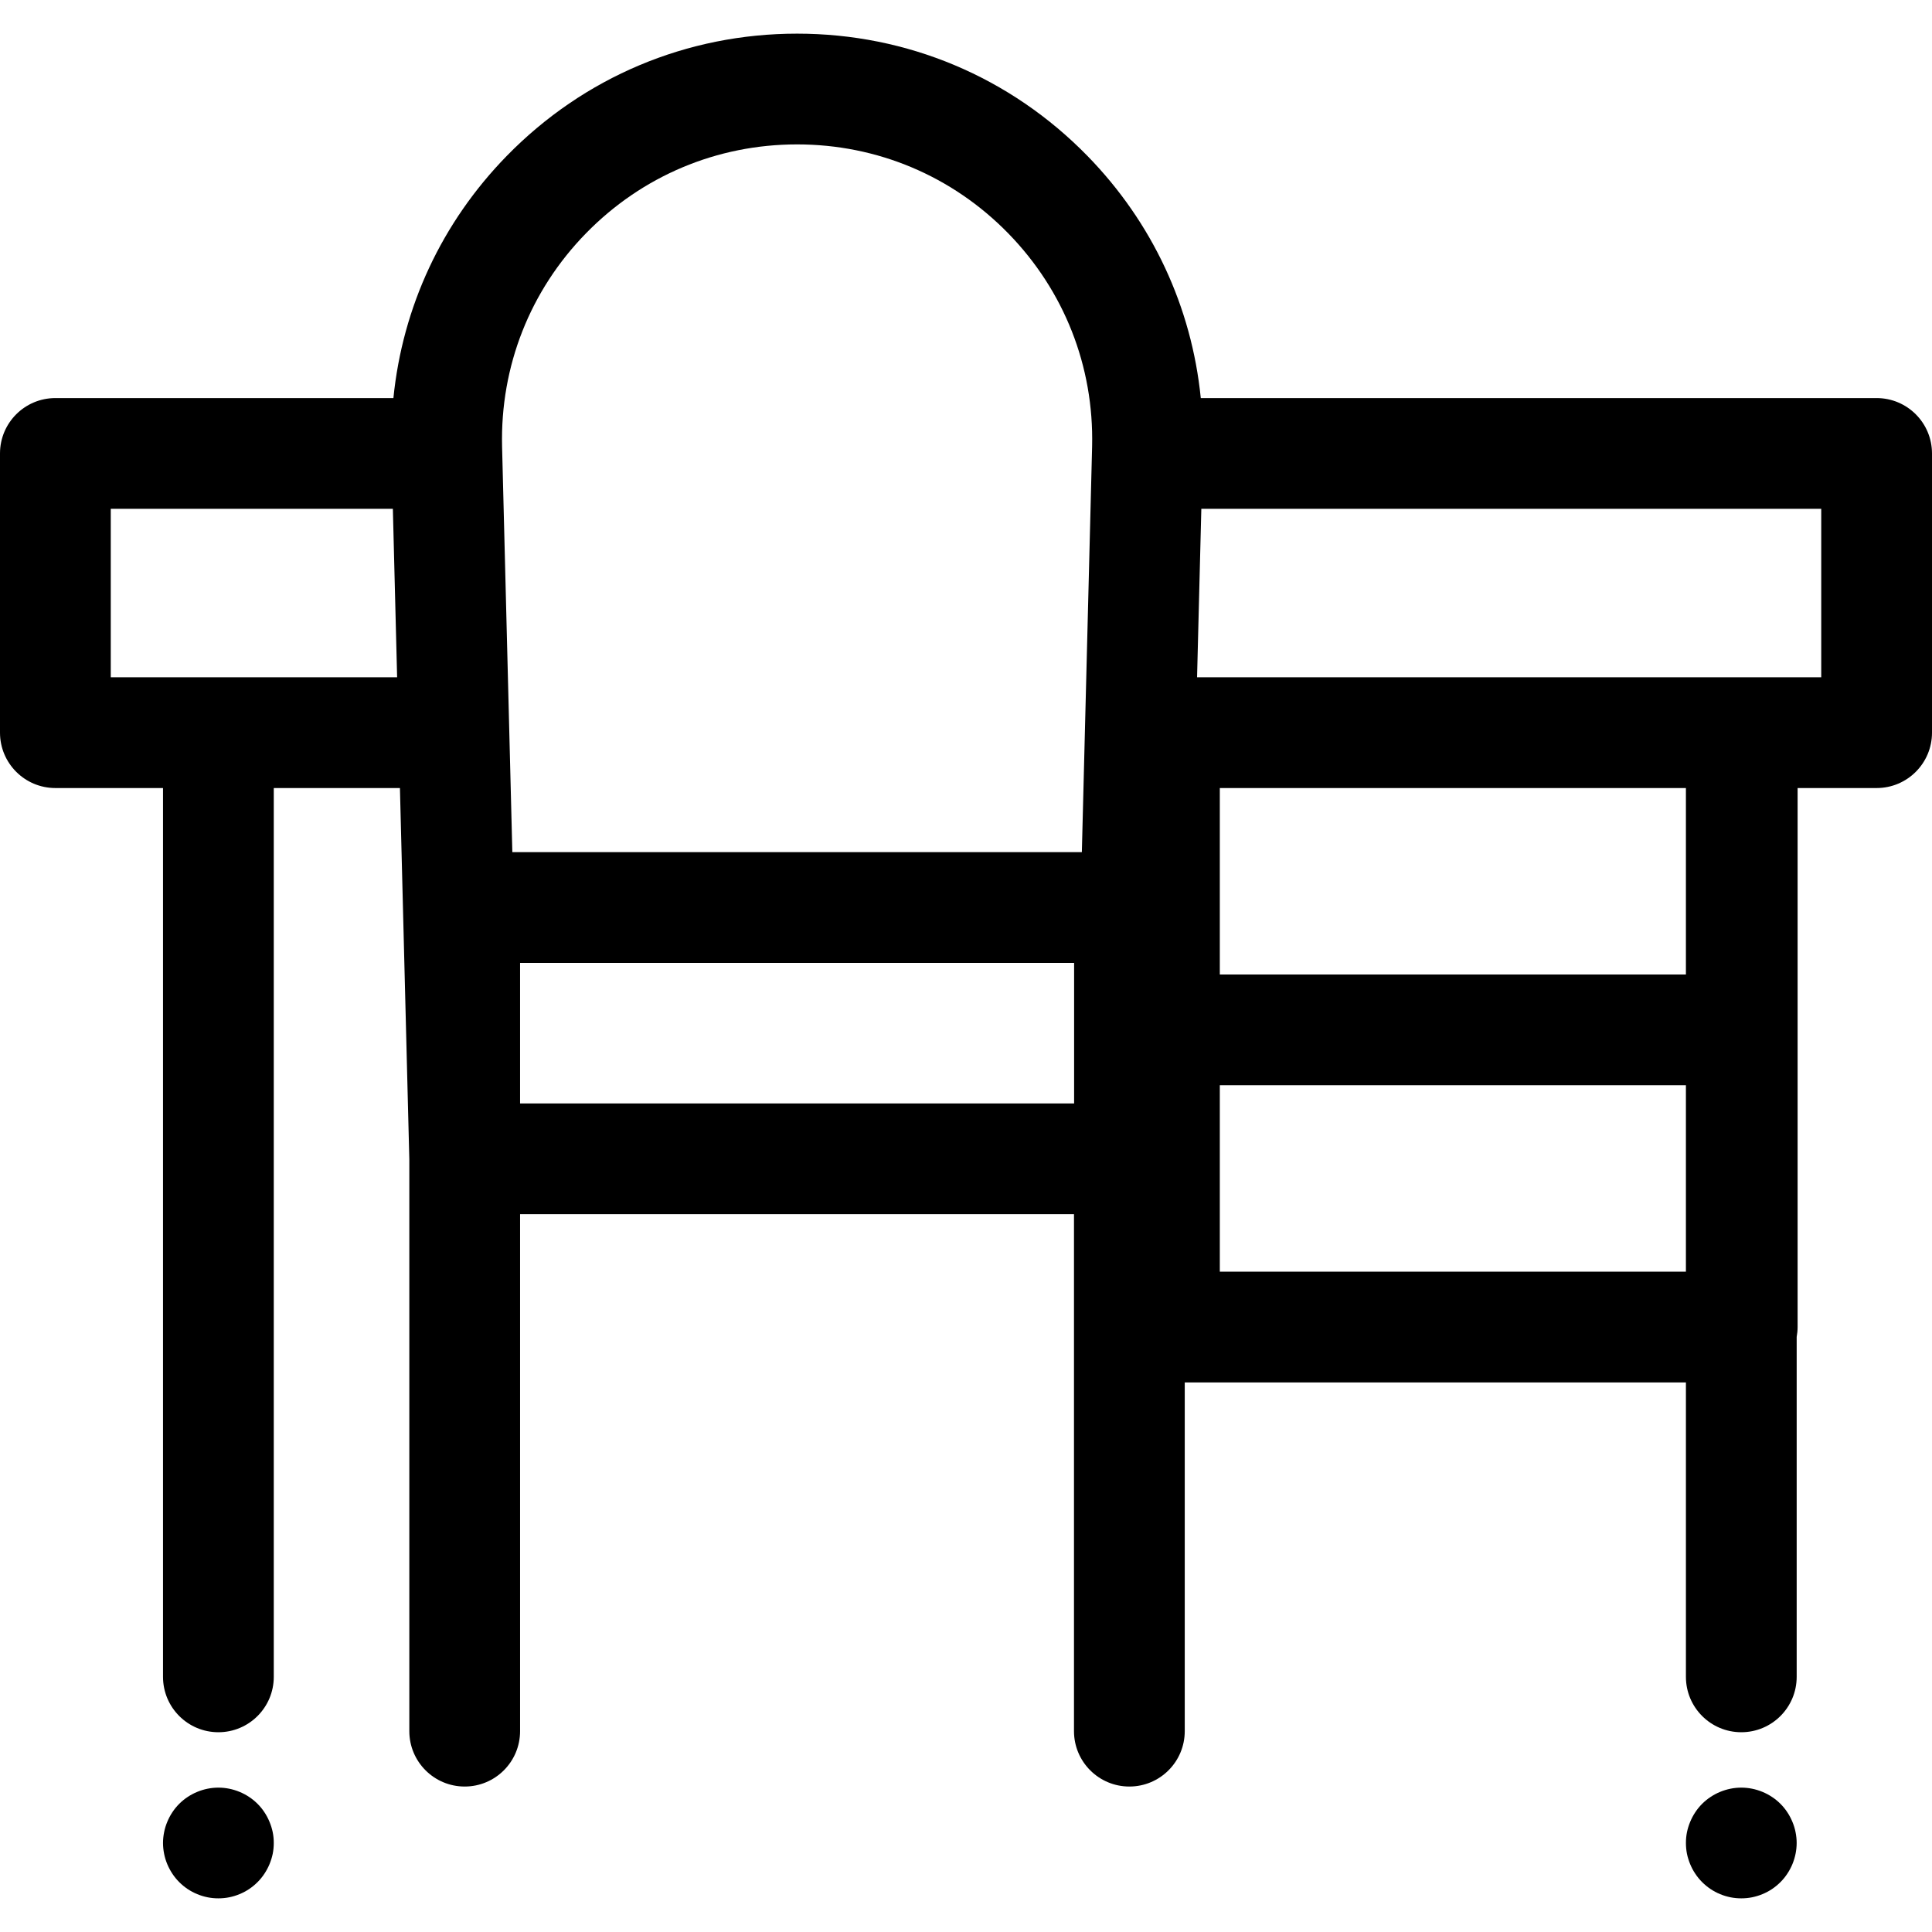 <?xml version="1.0" encoding="iso-8859-1"?>
<!-- Generator: Adobe Illustrator 19.0.0, SVG Export Plug-In . SVG Version: 6.00 Build 0)  -->
<svg version="1.1" id="Layer_1" xmlns="http://www.w3.org/2000/svg" xmlns:xlink="http://www.w3.org/1999/xlink" x="0px" y="0px"
	 viewBox="0 0 512.001 512.001" style="enable-background:new 0 0 512.001 512.001;" xml:space="preserve">
<g>
	<g>
		<path d="M72.274,485.548c-0.192-0.939-0.484-1.864-0.851-2.744c-0.367-0.895-0.822-1.746-1.35-2.539
			c-0.528-0.807-1.145-1.556-1.82-2.231c-0.675-0.675-1.424-1.292-2.231-1.82c-0.792-0.528-1.644-0.983-2.539-1.35
			c-0.881-0.367-1.805-0.646-2.744-0.837c-1.893-0.382-3.83-0.382-5.724,0c-0.939,0.191-1.864,0.47-2.744,0.837
			c-0.895,0.367-1.746,0.822-2.539,1.35c-0.807,0.528-1.556,1.145-2.231,1.82c-0.675,0.675-1.292,1.424-1.82,2.231
			c-0.528,0.792-0.983,1.644-1.35,2.539c-0.367,0.881-0.66,1.804-0.837,2.744c-0.191,0.939-0.294,1.908-0.294,2.86
			c0,0.954,0.103,1.924,0.294,2.876c0.176,0.926,0.47,1.851,0.837,2.744c0.367,0.882,0.822,1.733,1.35,2.526
			c0.528,0.807,1.145,1.556,1.82,2.231c0.675,0.675,1.424,1.291,2.231,1.834c0.792,0.528,1.644,0.983,2.539,1.35
			c0.881,0.367,1.805,0.646,2.744,0.837c0.939,0.191,1.908,0.277,2.862,0.277s1.923-0.088,2.862-0.277
			c0.939-0.191,1.864-0.47,2.744-0.837c0.895-0.367,1.746-0.822,2.539-1.35c0.807-0.543,1.556-1.159,2.231-1.834
			c0.675-0.675,1.292-1.424,1.82-2.231c0.528-0.793,0.983-1.644,1.35-2.526c0.367-0.894,0.66-1.818,0.851-2.744
			c0.191-0.952,0.279-1.923,0.279-2.876C72.553,487.455,72.465,486.485,72.274,485.548z"/>
	</g>
</g>
<g>
	<g>
		<path d="M475.843,485.548c-0.176-0.939-0.47-1.864-0.837-2.744c-0.367-0.895-0.822-1.746-1.35-2.539
			c-0.527-0.807-1.143-1.556-1.82-2.231c-0.675-0.675-1.424-1.292-2.231-1.82c-0.793-0.528-1.644-0.983-2.539-1.35
			c-0.881-0.367-1.804-0.646-2.743-0.837c-1.893-0.382-3.845-0.382-5.724,0c-0.939,0.191-1.864,0.47-2.744,0.837
			c-0.895,0.367-1.745,0.822-2.537,1.35c-0.809,0.528-1.557,1.145-2.232,1.82c-0.675,0.675-1.292,1.424-1.82,2.231
			c-0.527,0.792-0.983,1.644-1.35,2.539c-0.367,0.881-0.66,1.804-0.851,2.744c-0.191,0.939-0.277,1.908-0.277,2.86
			c0,0.954,0.088,1.924,0.277,2.876c0.191,0.926,0.484,1.851,0.851,2.744c0.367,0.882,0.807,1.733,1.35,2.526
			c0.528,0.807,1.145,1.556,1.82,2.231c0.675,0.675,1.424,1.291,2.232,1.834c0.792,0.528,1.642,0.983,2.537,1.35
			c0.882,0.367,1.805,0.646,2.744,0.837c0.939,0.191,1.908,0.277,2.862,0.277c0.952,0,1.923-0.088,2.862-0.277
			c0.939-0.191,1.864-0.47,2.743-0.837c0.895-0.367,1.746-0.822,2.539-1.35c0.807-0.543,1.556-1.159,2.231-1.834
			c0.677-0.675,1.293-1.424,1.82-2.231c0.528-0.793,0.983-1.644,1.35-2.526c0.367-0.894,0.646-1.818,0.836-2.744
			c0.191-0.952,0.294-1.923,0.294-2.876C476.137,487.455,476.034,486.485,475.843,485.548z"/>
	</g>
</g>
<g>
	<g>
		<path d="M497.324,105.494H318.22c-2.419-24.123-12.812-46.539-30.041-64.176c-20.408-20.894-47.733-32.4-76.941-32.4
			s-56.533,11.507-76.941,32.4c-17.229,17.639-27.621,40.055-30.04,64.176H14.676C6.57,105.494,0,112.065,0,120.169v73.994
			c0,8.104,6.57,14.676,14.676,14.676h28.525v235.546c0,8.104,6.57,14.676,14.676,14.676s14.676-6.572,14.676-14.676V208.839h33.433
			l2.489,98.406v151.531c0,8.104,6.57,14.676,14.676,14.676s14.676-6.572,14.676-14.676v-137h146.792v137
			c0,8.104,6.572,14.676,14.676,14.676s14.676-6.572,14.676-14.676v-92.415h132.816v78.024c0,8.104,6.572,14.676,14.676,14.676
			s14.676-6.572,14.676-14.676v-90.09c0.153-0.848,0.245-1.717,0.245-2.609v-78.761v-64.085h20.942
			c8.104,0,14.676-6.572,14.676-14.676v-73.994C512,112.065,505.43,105.494,497.324,105.494z M29.352,179.488v-44.642h74.76
			l1.13,44.642H29.352z M284.652,292.425H137.825v-37.25h146.827V292.425z M289.384,119.791c0,0.003,0,0.004,0,0.007l-1.871,73.994
			c0,0.004,0,0.01,0,0.015l-0.81,32.015H135.775l-2.719-107.519c-0.496-21.229,7.401-41.285,22.238-56.476
			c14.839-15.192,34.707-23.559,55.944-23.559c21.236,0,41.104,8.367,55.944,23.558c14.839,15.192,22.737,35.253,22.24,56.456
			L289.384,119.791z M446.786,337.009H323.264V287.6h123.522V337.009z M446.786,258.248H323.264v-49.409h123.522V258.248z
			 M461.706,179.488h-144.47l1.129-44.642h164.283v44.642H461.706z"/>
	</g>
</g>
<g>
</g>
<g>
</g>
<g>
</g>
<g>
</g>
<g>
</g>
<g>
</g>
<g>
</g>
<g>
</g>
<g>
</g>
<g>
</g>
<g>
</g>
<g>
</g>
<g>
</g>
<g>
</g>
<g>
</g>
</svg>
